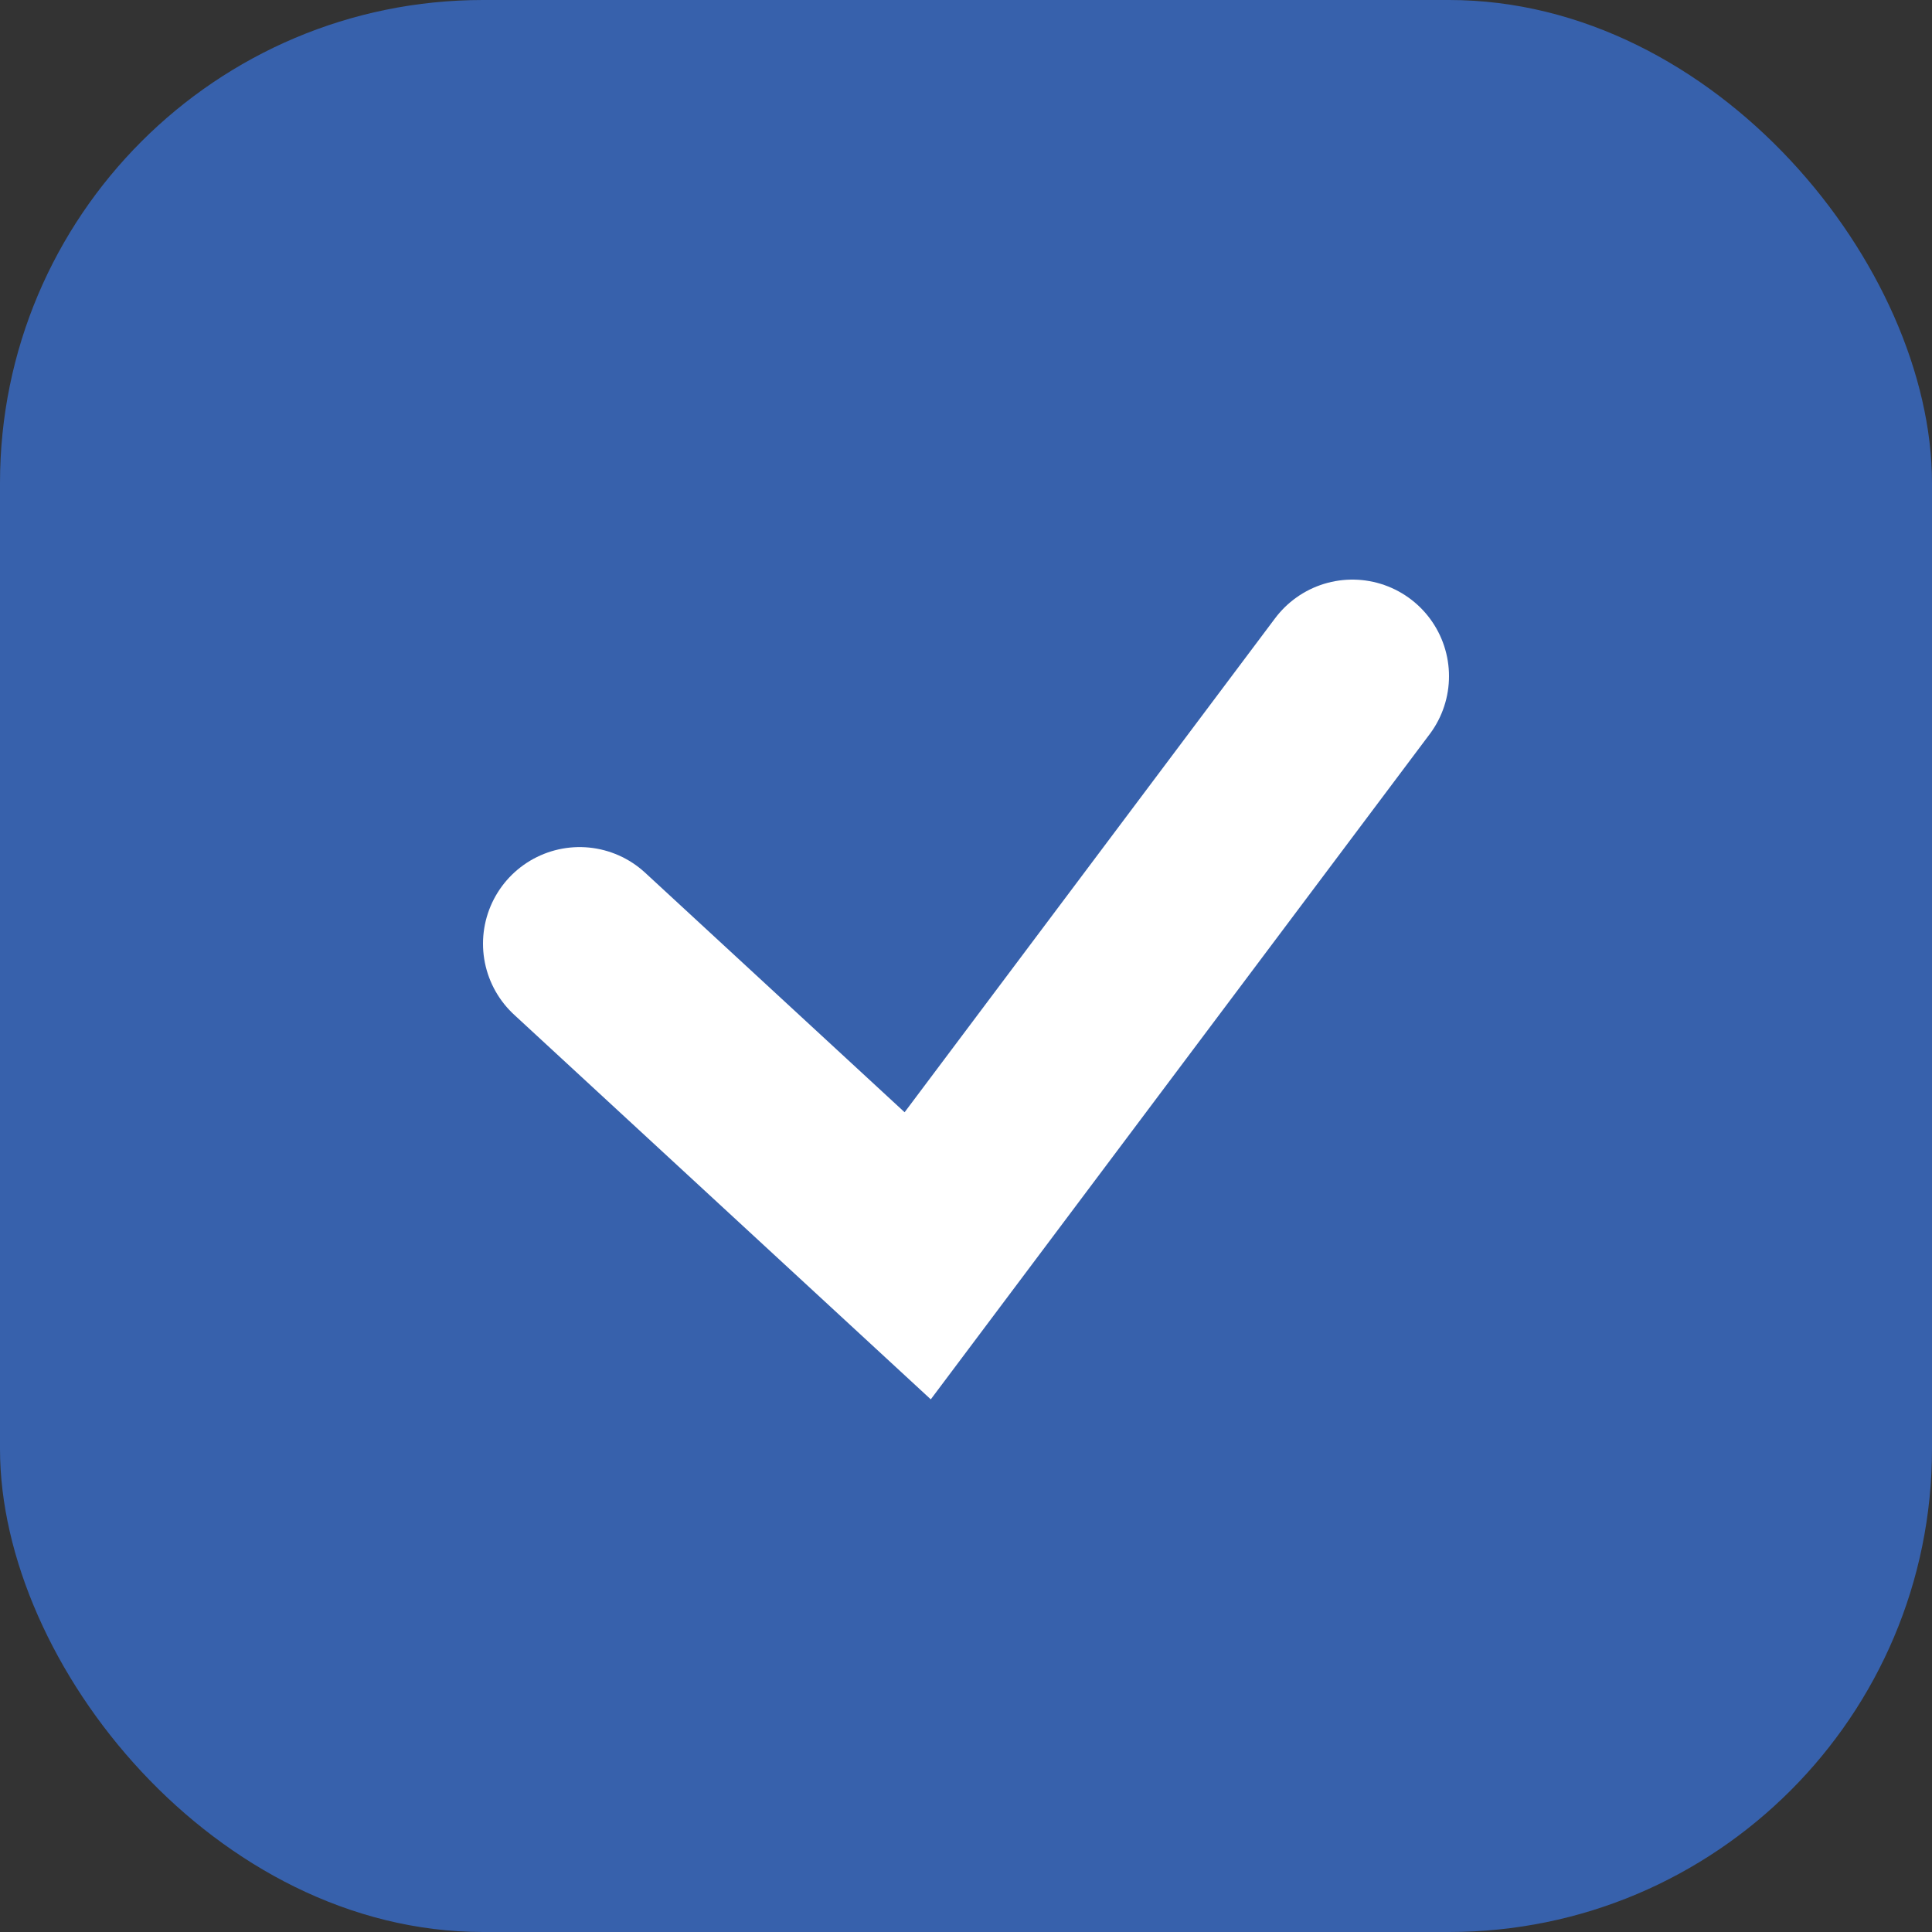 <?xml version="1.0" encoding="UTF-8"?> <svg xmlns="http://www.w3.org/2000/svg" width="20" height="20" viewBox="0 0 20 20" fill="none"><rect x="0" y="0" width="20" height="20" fill="#333333" stroke="none"/><rect width="20" height="20" rx="5" fill="#3761AC"></rect><path d="M6 9.769L9.5 13L14 7" stroke="white" stroke-width="2" stroke-linecap="round"></path></svg> 